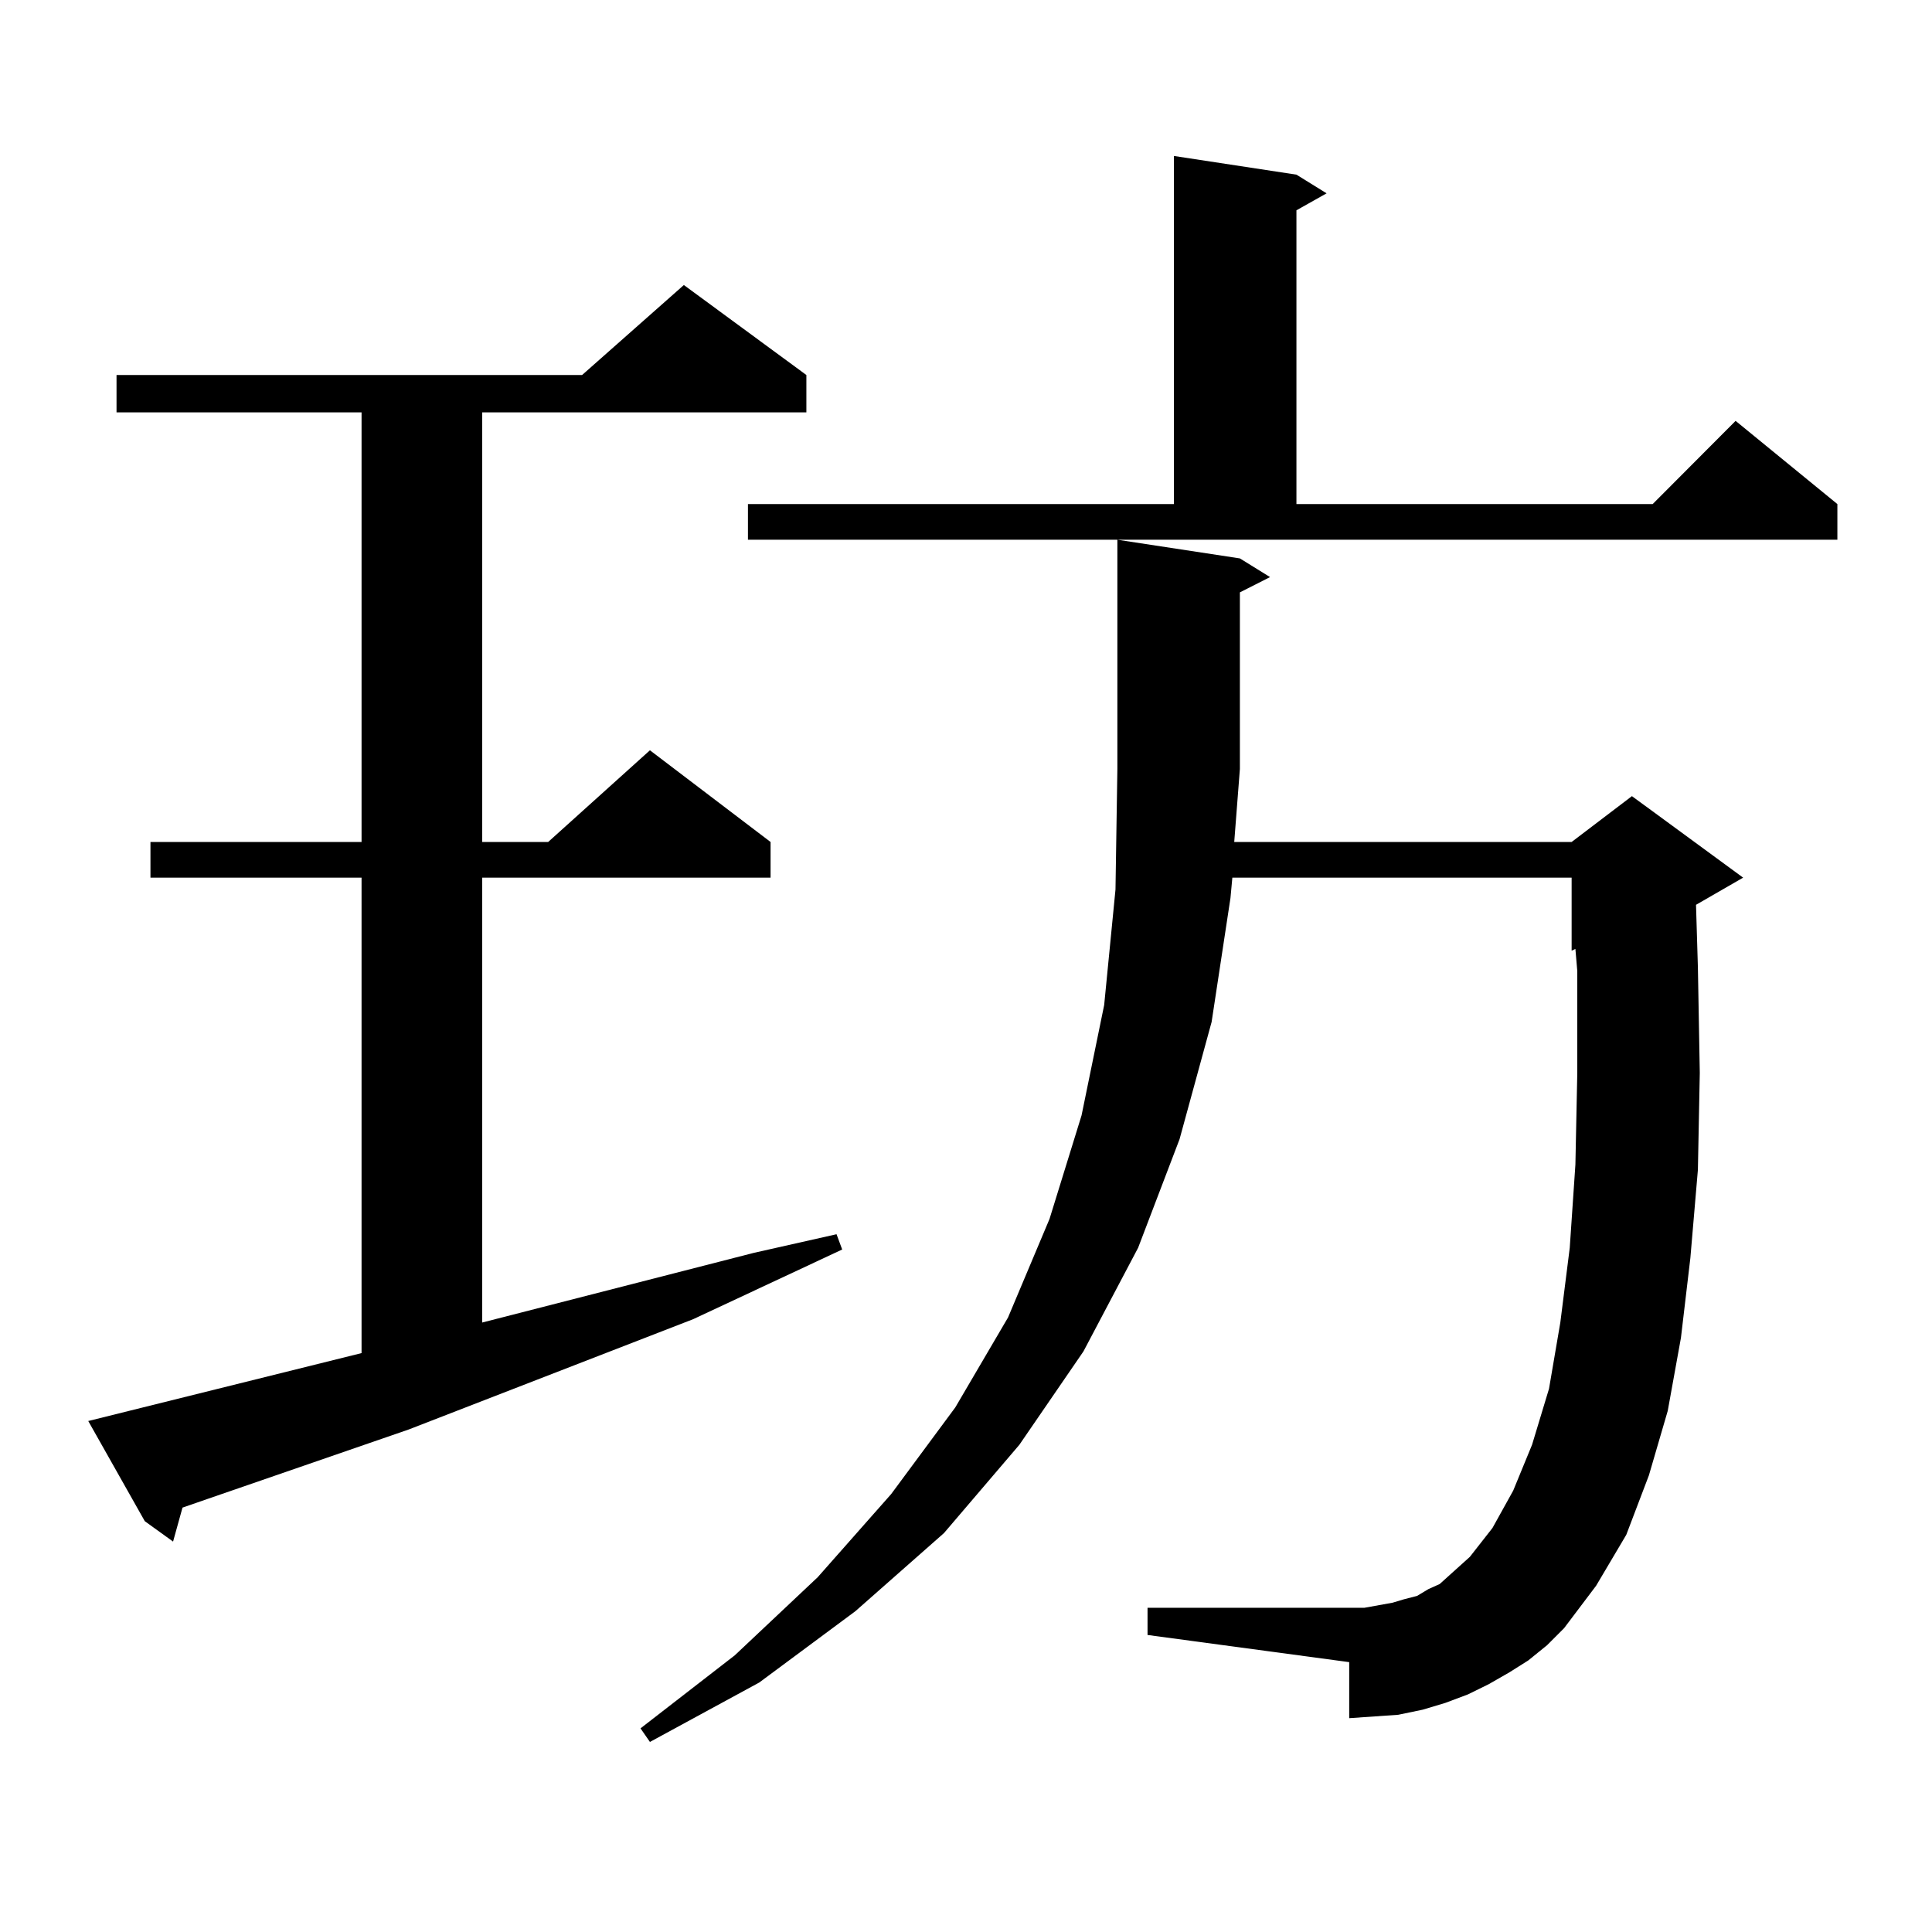 <?xml version="1.0" encoding="utf-8"?>
<!-- Generator: Adobe Illustrator 16.0.0, SVG Export Plug-In . SVG Version: 6.00 Build 0)  -->
<!DOCTYPE svg PUBLIC "-//W3C//DTD SVG 1.1//EN" "http://www.w3.org/Graphics/SVG/1.1/DTD/svg11.dtd">
<svg version="1.1" id="图层_1" xmlns="http://www.w3.org/2000/svg" xmlns:xlink="http://www.w3.org/1999/xlink" x="0px" y="0px"
	 width="1000px" height="1000px" viewBox="0 0 1000 1000" enable-background="new 0 0 1000 1000" xml:space="preserve">
<path d="M45.682,735.516l141.46-35.156V454.266H77.876v-18.457h109.266V213.445H60.315v-19.336h240.97l52.682-46.582l63.413,46.582
	v19.336H249.579v222.363h34.146l52.682-47.461l62.438,47.461v18.457H249.579v230.273l140.484-36.035l42.926-9.668l2.927,7.91
	l-77.071,36.035L211.531,739.91l-104.388,36.035l-12.683,4.395l-4.878,17.578l-14.634-10.547L45.682,735.516z M791.029,859.441
	l-9.756,6.152l-10.731,6.152l-10.731,5.273l-11.707,4.395l-11.707,3.516l-12.683,2.637l-12.683,0.879l-12.683,0.879V860.32
	l-104.388-14.063v-14.063h104.388h7.805l14.634-2.637l5.854-1.758l6.829-1.758l5.854-3.516l5.854-2.637l4.878-4.395l10.731-9.668
	l11.707-14.941l10.731-19.336l9.756-23.73l8.78-29.004l5.854-34.277l4.878-38.672l2.927-43.066l0.976-47.461v-52.734l-0.976-11.426
	l-1.951,0.879v-37.793H637.862l-0.976,10.547l-9.756,64.16l-16.585,60.645l-21.463,56.25l-28.292,53.613l-33.17,48.34
	l-39.023,45.703l-45.853,40.43l-49.755,36.914l-56.584,30.762l-4.878-7.031l48.779-37.793l42.926-40.43l38.048-43.066l33.17-44.824
	l27.316-46.582l21.463-50.977l16.585-53.613l11.707-57.129l5.854-59.766l0.976-62.402V279.363l63.413,9.668l15.609,9.668
	l-15.609,7.91v91.406l-2.927,37.793h174.63l31.219-23.73l57.56,42.188l-24.39,14.063l0.976,32.52l0.976,54.492l-0.976,50.098
	l-3.902,45.703l-4.878,41.309l-6.829,37.793l-9.756,33.398l-11.707,30.762L826.15,820.77l-16.585,21.973l-8.78,8.789
	L791.029,859.441z M387.137,260.906h220.482V80.73l63.413,9.668l15.609,9.668l-15.609,8.789v152.051h184.386l42.926-43.066
	l52.682,43.066v18.457H387.137V260.906z"/>
</svg>
